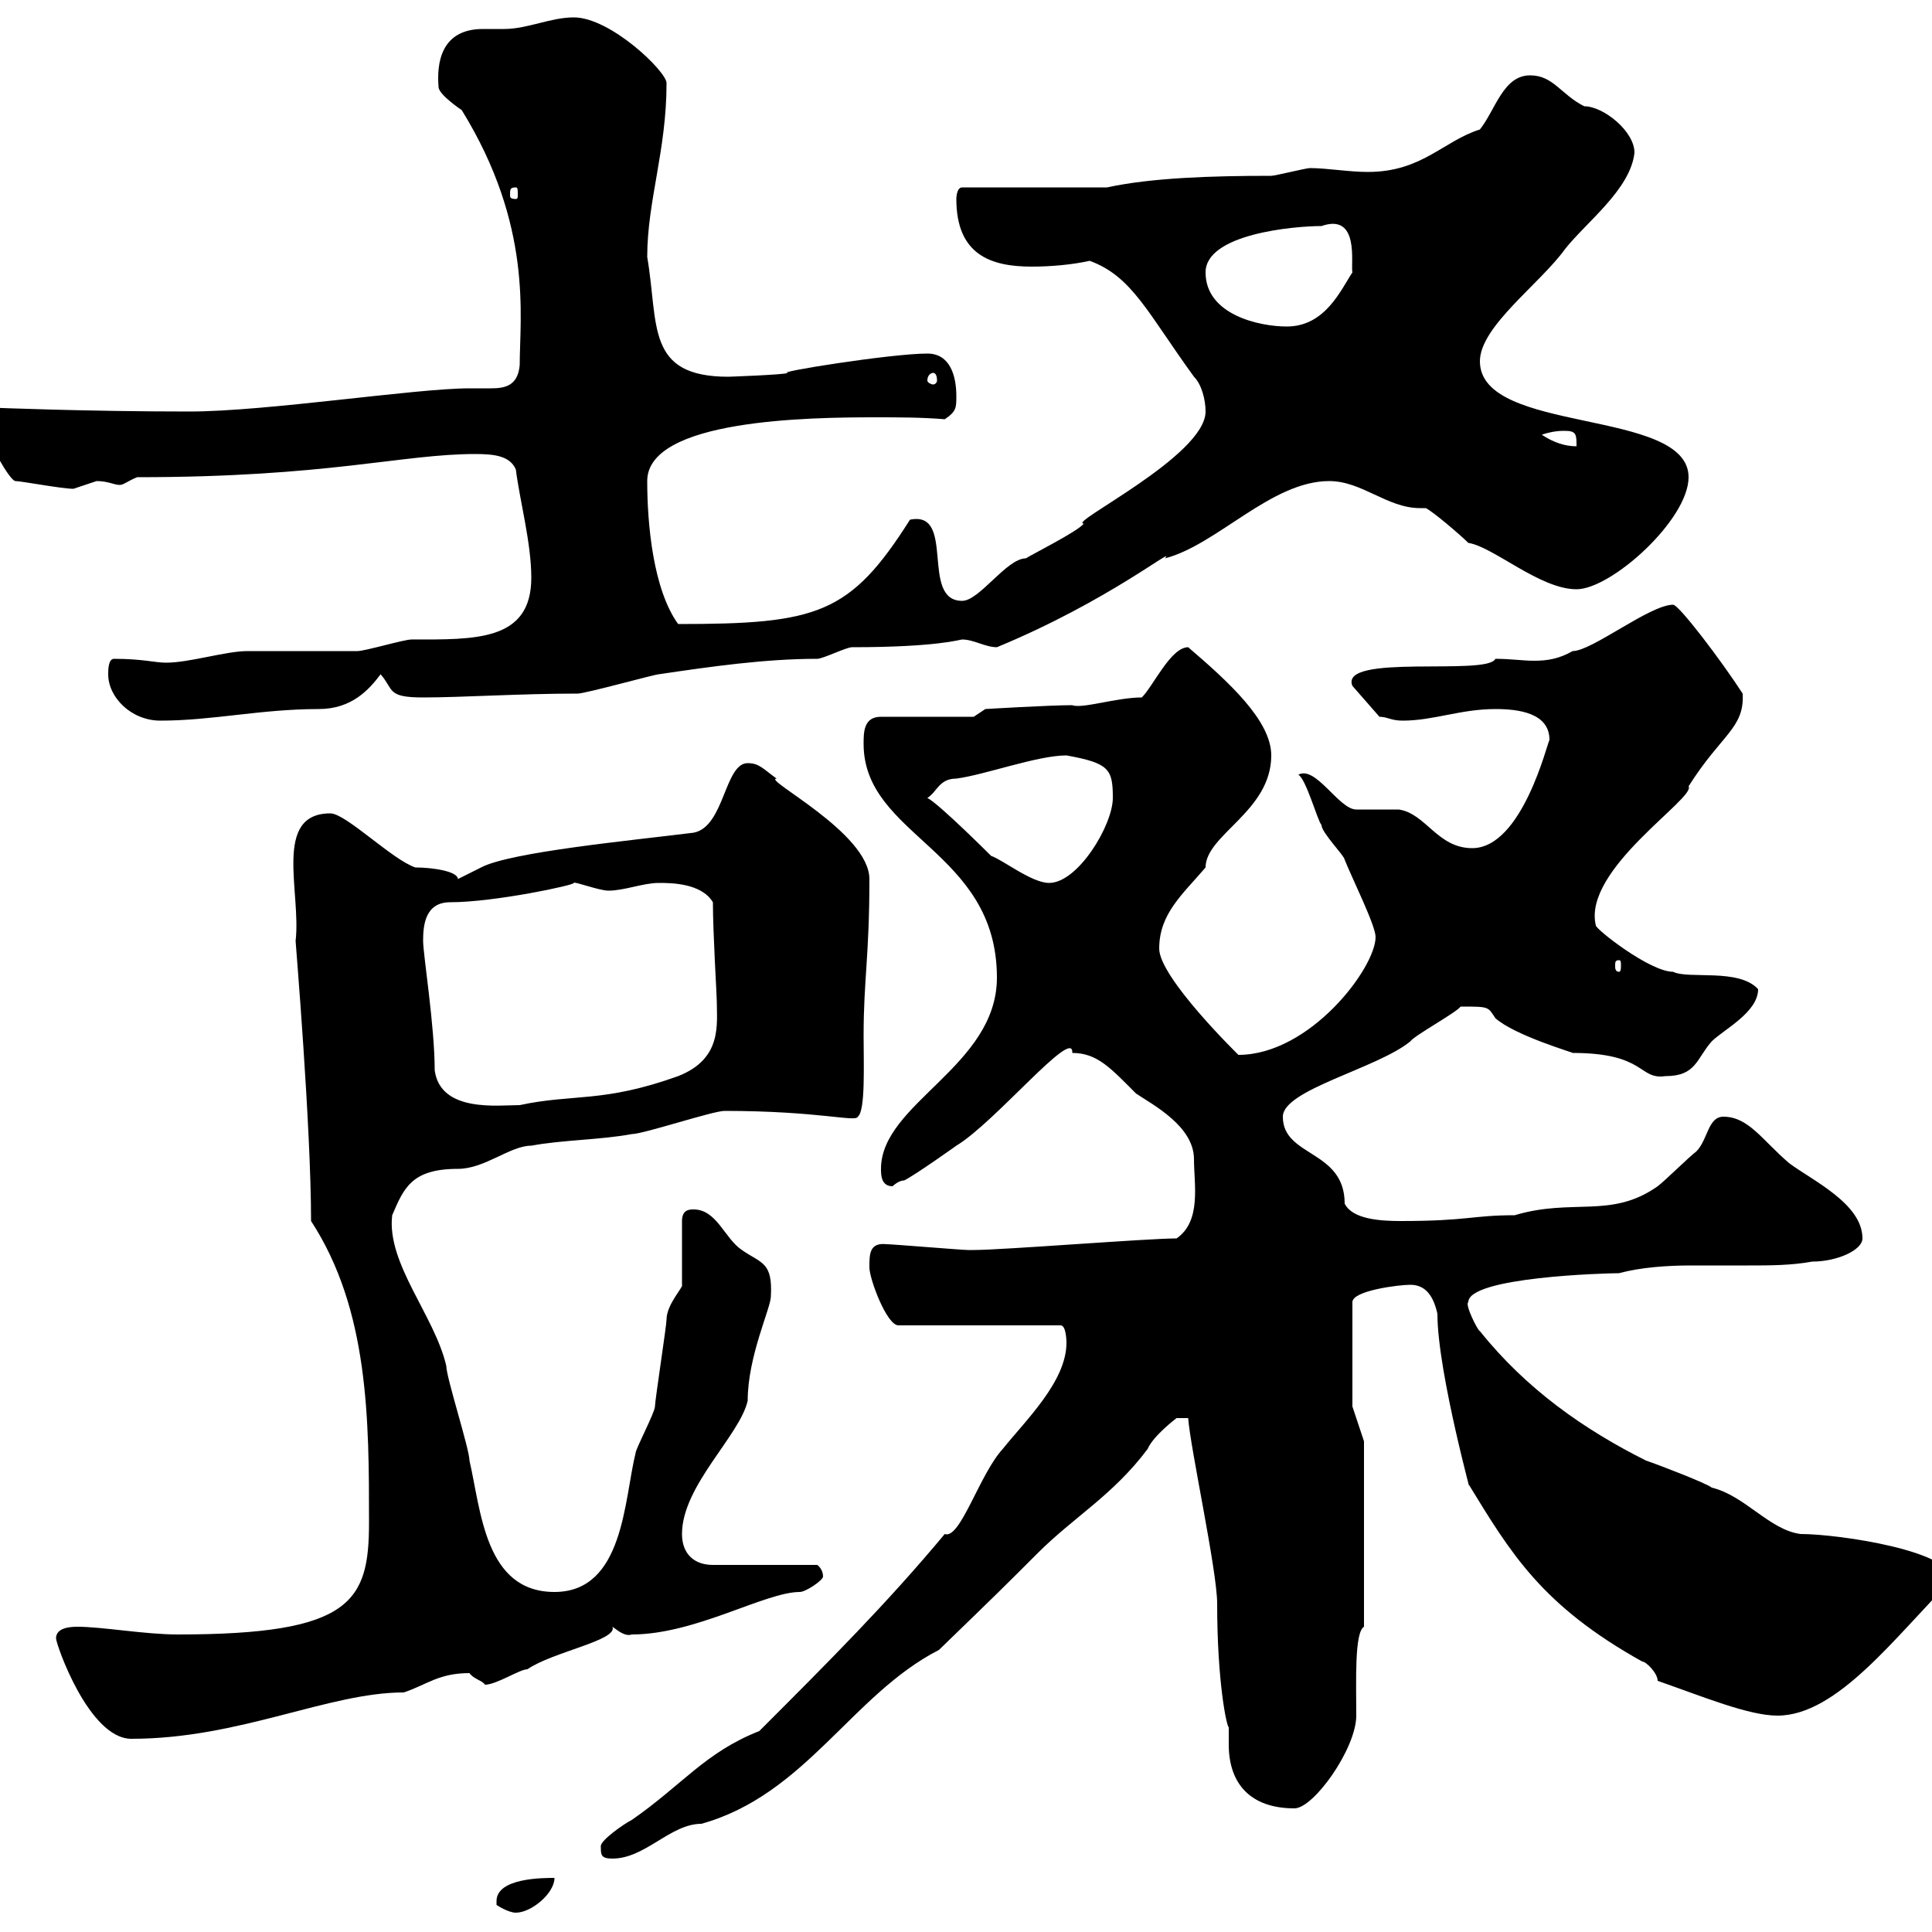 <svg xmlns="http://www.w3.org/2000/svg" xmlns:xlink="http://www.w3.org/1999/xlink" width="300" height="300"><path d="M77.10 295.20C77.10 295.20 77.10 295.80 77.10 295.80C77.10 295.80 78.90 297 80.10 297C82.50 297 86.10 294 86.10 291.60C84.30 291.60 77.10 291.60 77.10 295.20ZM93.30 286.80C93.30 288 93.30 288.60 95.10 288.60C100.20 288.60 104.10 283.20 108.90 283.20C125.10 278.70 132.30 263.10 145.80 256.20C155.40 246.90 155.40 246.90 161.10 241.20C166.80 235.50 172.80 232.20 178.20 225C179.10 222.90 182.70 220.20 182.70 220.20L184.50 220.20C184.80 224.70 189 243.90 189 249C189 261.30 190.50 268.20 190.80 268.20C190.80 269.10 190.80 270 190.80 270.90C190.80 276.90 194.10 280.80 201 280.80C204 280.80 210.60 271.50 210.60 266.40C210.60 261 210.30 253.50 211.80 252.60L211.80 223.80L210 218.40L210 202.20C210 200.40 217.20 199.50 219 199.50C221.40 199.50 222.60 201.30 223.20 204C223.20 213.30 229.20 234.60 228 230.40C234.60 241.20 239.40 249.30 255 258C255.60 258 257.40 259.80 257.40 261C264.30 263.40 271.50 266.40 276 266.40C285.30 266.40 294.30 254.10 303 245.40C303.60 240.90 285.60 238.20 279.60 238.20C274.80 237.60 270.90 232.20 265.80 231C265.20 230.40 257.40 227.40 255.60 226.80C246 222 237 215.70 229.80 206.70C229.50 206.70 227.40 202.50 228 202.20C228 198.30 249.30 197.70 251.40 197.70C254.70 196.80 258.90 196.50 262.50 196.50C265.50 196.50 268.80 196.50 271.50 196.50C274.80 196.50 278.10 196.50 281.40 195.90C285.30 195.90 289.20 194.10 289.20 192.30C289.20 186.90 281.40 183.30 277.80 180.60C273.60 177 271.50 173.40 267.60 173.40C265.20 173.40 265.20 177 263.40 178.80C262.20 179.70 258.60 183.30 257.40 184.20C250.20 189.30 244.20 186 235.20 188.70C228.60 188.70 228 189.60 217.50 189.60C214.20 189.60 210 189.30 208.80 186.90C208.80 178.50 199.20 179.70 199.20 173.40C199.20 169.20 213.90 165.90 219 161.70C219.60 160.80 226.20 157.20 226.80 156.30C231.30 156.30 231 156.30 232.20 158.10C235.20 160.80 244.50 163.50 244.20 163.50C255.60 163.50 254.40 167.70 258.60 167.10C263.40 167.10 263.40 164.40 265.80 161.70C267.60 159.90 273 157.20 273 153.60C270 150.30 262.20 152.10 259.80 150.90C256.20 150.90 247.80 144.30 247.80 143.70C245.70 135 263.40 123.90 262.20 122.10C267.30 114 270.90 113.10 270.60 107.70C267.30 102.60 260.70 93.90 259.80 93.90C256.20 93.90 247.20 101.10 244.20 101.10C242.10 102.30 240.30 102.60 238.20 102.60C236.40 102.60 234.60 102.30 232.20 102.30C231 105 207.90 101.40 210 106.50L214.20 111.30C215.40 111.30 216 111.90 217.80 111.90C222.60 111.90 226.80 110.10 232.20 110.10C235.80 110.10 240.60 110.70 240.60 114.90C240.30 115.20 236.40 131.70 228.60 131.70C223.20 131.70 221.40 126.30 217.20 125.70C216 125.70 211.80 125.70 210.60 125.70C207.90 125.70 204.30 118.80 201.60 120.30C202.80 120.90 204.60 127.50 205.20 128.10C205.20 129.30 208.80 132.90 208.80 133.50C210 136.50 213.60 143.70 213.60 145.50C213.60 150.30 203.40 163.80 192.30 163.80C192.30 163.80 180 151.80 180 147.30C180 141.90 183.60 138.90 187.20 134.70C187.20 129.60 197.40 126 197.40 117.30C197.40 111.90 190.80 105.90 184.50 100.50C181.80 100.50 179.10 106.50 177.30 108.30C173.40 108.30 168 110.10 166.50 109.50C162.90 109.50 153 110.10 153 110.10L151.20 111.30L136.80 111.30C134.10 111.30 134.10 113.70 134.10 115.50C134.10 129.90 154.80 132 154.80 151.80C154.80 165.60 136.80 171.30 136.80 181.50C136.80 182.40 136.80 184.20 138.60 184.20C138.60 184.20 139.50 183.30 140.40 183.30C142.20 182.40 148.50 177.90 148.50 177.90C154.50 174.30 166.80 159.30 166.50 163.50C170.40 163.50 172.50 165.90 176.40 169.80C179.10 171.60 185.40 174.90 185.40 180C185.40 183.90 186.60 189.60 182.70 192.30C178.20 192.30 155.70 194.10 151.20 194.10C151.20 194.10 151.20 194.10 150.30 194.10C149.40 194.10 138.60 193.20 137.70 193.20C135 192.90 135 194.70 135 196.80C135 198.60 137.70 205.80 139.50 205.80L164.70 205.80C165.60 205.80 165.60 208.50 165.60 208.50C165.60 214.50 159.30 220.50 155.70 225C152.10 228.90 149.10 239.10 146.70 238.20C137.70 249 128.70 258 117.90 268.80C109.50 272.10 105.90 277.20 98.10 282.60C96.90 283.20 93 285.90 93.30 286.80ZM8.70 254.40C8.70 255.30 13.80 270 20.40 270C37.20 270 51 262.80 62.70 262.80C66.30 261.60 68.10 259.80 72.90 259.80C73.50 260.70 75 261 75.30 261.60C77.10 261.60 80.70 259.20 81.90 259.20C85.80 256.50 96 254.70 95.10 252.60C96.30 253.50 97.20 254.10 98.10 253.80C108 253.80 118.80 247.20 124.20 247.20C125.10 247.20 127.80 245.40 127.80 244.80C127.80 243.60 126.90 243 126.90 243L110.70 243C107.70 243 105.90 241.20 105.90 238.20C105.90 230.70 114.90 222.90 116.10 217.50C116.10 210.60 119.70 203.10 119.70 201.30C120 195.90 118.20 196.20 115.20 194.10C112.50 192.30 111.30 187.80 107.70 187.80C107.10 187.80 105.90 187.80 105.90 189.60L105.90 199.50C106.20 199.80 103.50 202.50 103.50 204.90C103.50 205.80 101.70 217.50 101.70 218.40C101.70 219.30 98.70 225 98.70 225.60C96.90 232.80 96.90 247.20 86.10 247.20C75.30 247.20 74.70 234.60 72.90 226.80C72.90 225 69.30 213.90 69.30 212.10C67.50 204.30 60 196.20 60.90 188.70C62.70 184.50 63.90 181.50 71.10 181.50C75.30 181.50 79.20 177.90 82.50 177.90C87.30 177 93.30 177 98.10 176.10C99.90 176.10 110.70 172.50 112.50 172.50C127.20 172.50 132.90 174.30 133.20 173.40C134.40 172.50 134.10 165.30 134.10 160.80C134.10 152.10 135 148.50 135 136.50C135 129.30 118.20 120.90 120.60 120.90C118.50 119.40 117.90 118.50 116.10 118.50C112.50 118.50 112.50 128.40 107.70 129.30C98.10 130.50 79.20 132.30 74.70 134.70L71.10 136.50C71.10 135.30 67.20 134.70 64.50 134.70C60.90 133.50 53.70 126.30 51.30 126.30C42.30 126.30 46.80 138.60 45.90 146.10C45.90 146.40 48.30 174.90 48.30 189.60C57.30 203.40 57.30 220.50 57.30 236.40C57.30 248.70 54.60 253.80 27.60 253.80C22.50 253.80 15.90 252.60 12 252.60C10.50 252.60 8.70 252.90 8.70 254.40ZM65.70 146.10C65.70 143.70 66 140.10 69.90 140.10C76.80 140.10 89.40 137.40 89.10 137.10C89.10 136.80 93 138.30 94.50 138.30C96.90 138.30 99.90 137.10 102.30 137.10C104.10 137.10 108.90 137.10 110.70 140.10C110.70 144.90 111.30 154.50 111.30 155.40C111.30 159 112.20 164.40 105.30 167.10C93.60 171.30 89.10 169.80 80.70 171.60C77.40 171.60 68.40 172.80 67.50 166.20C67.50 159.30 65.70 148.20 65.70 146.10ZM251.40 149.10C251.70 149.10 251.70 149.40 251.70 150C251.70 150.30 251.70 150.90 251.40 150.90C250.80 150.90 250.80 150.30 250.80 150C250.80 149.40 250.80 149.10 251.40 149.10ZM144 123.90C145.50 123 145.80 120.90 148.50 120.90C153 120.30 161.10 117.30 165.60 117.30C172.20 118.50 172.80 119.40 172.80 123.90C172.80 128.10 167.40 137.10 162.90 137.10C160.20 137.10 155.70 133.50 153.90 132.90C153.90 132.90 145.80 124.80 144 123.90ZM16.80 104.70C16.80 108.30 20.40 111.90 24.90 111.90C33 111.90 40.50 110.10 49.50 110.10C54.60 110.10 57.30 107.10 59.10 104.70C61.20 107.10 60 108.30 65.70 108.30C71.70 108.30 80.70 107.70 89.70 107.70C90.90 107.70 101.70 104.70 102.30 104.70C110.40 103.50 118.80 102.30 126.90 102.30C127.80 102.30 131.40 100.50 132.30 100.50C145.50 100.50 149.10 99.30 149.40 99.30C151.20 99.30 153 100.50 154.80 100.50C172.20 93.30 182.70 84.60 180.90 86.70C189 84.60 197.40 74.70 206.40 74.70C211.50 74.70 215.40 78.90 220.50 78.90C220.80 78.90 221.10 78.90 221.40 78.90C222.60 79.50 226.80 83.10 228 84.30C231.90 84.90 239.10 91.50 244.80 91.50C250.20 91.50 262.20 80.70 262.20 74.10C262.20 63.30 229.80 67.50 229.80 56.10C229.80 50.70 239.10 44.10 243 38.70C246.30 34.50 253.20 29.40 253.80 23.70C253.80 20.40 249 16.50 246 16.50C242.40 14.70 241.20 11.70 237.60 11.70C233.40 11.70 232.20 17.10 229.80 20.10C224.10 21.90 220.80 26.70 212.40 26.70C209.40 26.70 206.10 26.10 203.40 26.10C202.80 26.10 198 27.30 197.40 27.30C188.10 27.30 178.80 27.60 171.90 29.10L149.40 29.10C148.50 29.10 148.50 30.90 148.50 30.90C148.50 39.60 153.90 41.40 160.20 41.40C163.20 41.40 166.50 41.10 169.20 40.50C175.80 42.90 178.20 48.60 185.40 58.50C186.60 59.70 187.20 62.10 187.20 63.90C187.20 70.80 165.60 81.30 168.30 81.30C167.40 82.50 160.20 86.10 159.30 86.70C156.30 86.70 152.10 93.30 149.40 93.30C142.80 93.30 148.50 79.20 141.30 80.70C132 95.40 126.90 96.90 105.30 96.90C101.40 91.50 100.50 81.30 100.50 74.70C100.50 65.10 125.70 64.80 135.90 64.80C139.50 64.80 143.10 64.80 146.70 65.10C148.50 63.90 148.50 63.30 148.50 61.50C148.50 58.50 147.60 54.90 144 54.90C138.30 54.90 119.70 57.90 122.40 57.90C121.80 58.20 113.10 58.50 113.10 58.50C100.20 58.50 102.30 50.40 100.50 39.90C100.50 31.20 103.50 23.40 103.50 12.90C103.50 11.10 94.80 2.70 89.10 2.70C85.50 2.70 81.90 4.50 78.30 4.50C76.80 4.50 75.60 4.50 75 4.50C68.40 4.50 67.80 9.90 68.10 13.50C68.10 14.70 71.70 17.10 71.70 17.10C82.80 35.10 80.70 49.20 80.70 56.70C80.40 60 78.30 60.30 76.20 60.30C75 60.30 73.80 60.30 72.90 60.30C64.50 60.30 41.40 63.90 29.40 63.90C13.20 63.90-1.20 63.30-1.20 63.30C-2.10 63.30-2.10 64.50-2.10 66.90C-2.10 68.10 1.50 74.70 2.40 74.70C3.30 74.70 9.60 75.90 11.40 75.90C11.40 75.90 15 74.70 15 74.70C16.80 74.70 17.70 75.30 18.60 75.30C19.20 75.30 19.80 74.70 21.30 74.10C51 74.10 62.40 70.50 73.80 70.50C76.80 70.50 79.20 70.80 80.10 72.90C80.70 77.70 82.50 84.30 82.50 89.70C82.50 99.60 73.80 99.30 63.90 99.30C62.70 99.30 56.70 101.10 55.50 101.10C53.70 101.10 40.20 101.10 38.40 101.10C35.10 101.10 29.40 102.90 25.80 102.90C24 102.90 22.20 102.30 17.70 102.30C16.80 102.30 16.80 104.10 16.80 104.70ZM239.40 67.50C241.20 66.90 242.40 66.90 243 66.90C244.80 66.90 244.80 67.50 244.80 69.30C243 69.30 241.20 68.70 239.40 67.50ZM144.90 57.90C145.20 57.90 145.50 58.20 145.50 59.10C145.50 59.40 145.20 59.70 144.90 59.70C144.60 59.70 144 59.40 144 59.10C144 58.20 144.60 57.90 144.90 57.90ZM187.20 42.30C187.20 36.30 201 35.10 205.20 35.10C211.20 33 209.70 41.10 210 42.30C208.20 45 205.80 50.70 199.80 50.70C195.60 50.70 187.20 48.90 187.20 42.30ZM80.10 29.10C80.40 29.10 80.40 29.40 80.40 30.30C80.40 30.60 80.40 30.90 80.10 30.90C79.20 30.90 79.20 30.60 79.20 30.30C79.20 29.40 79.20 29.10 80.10 29.10Z"/></svg>